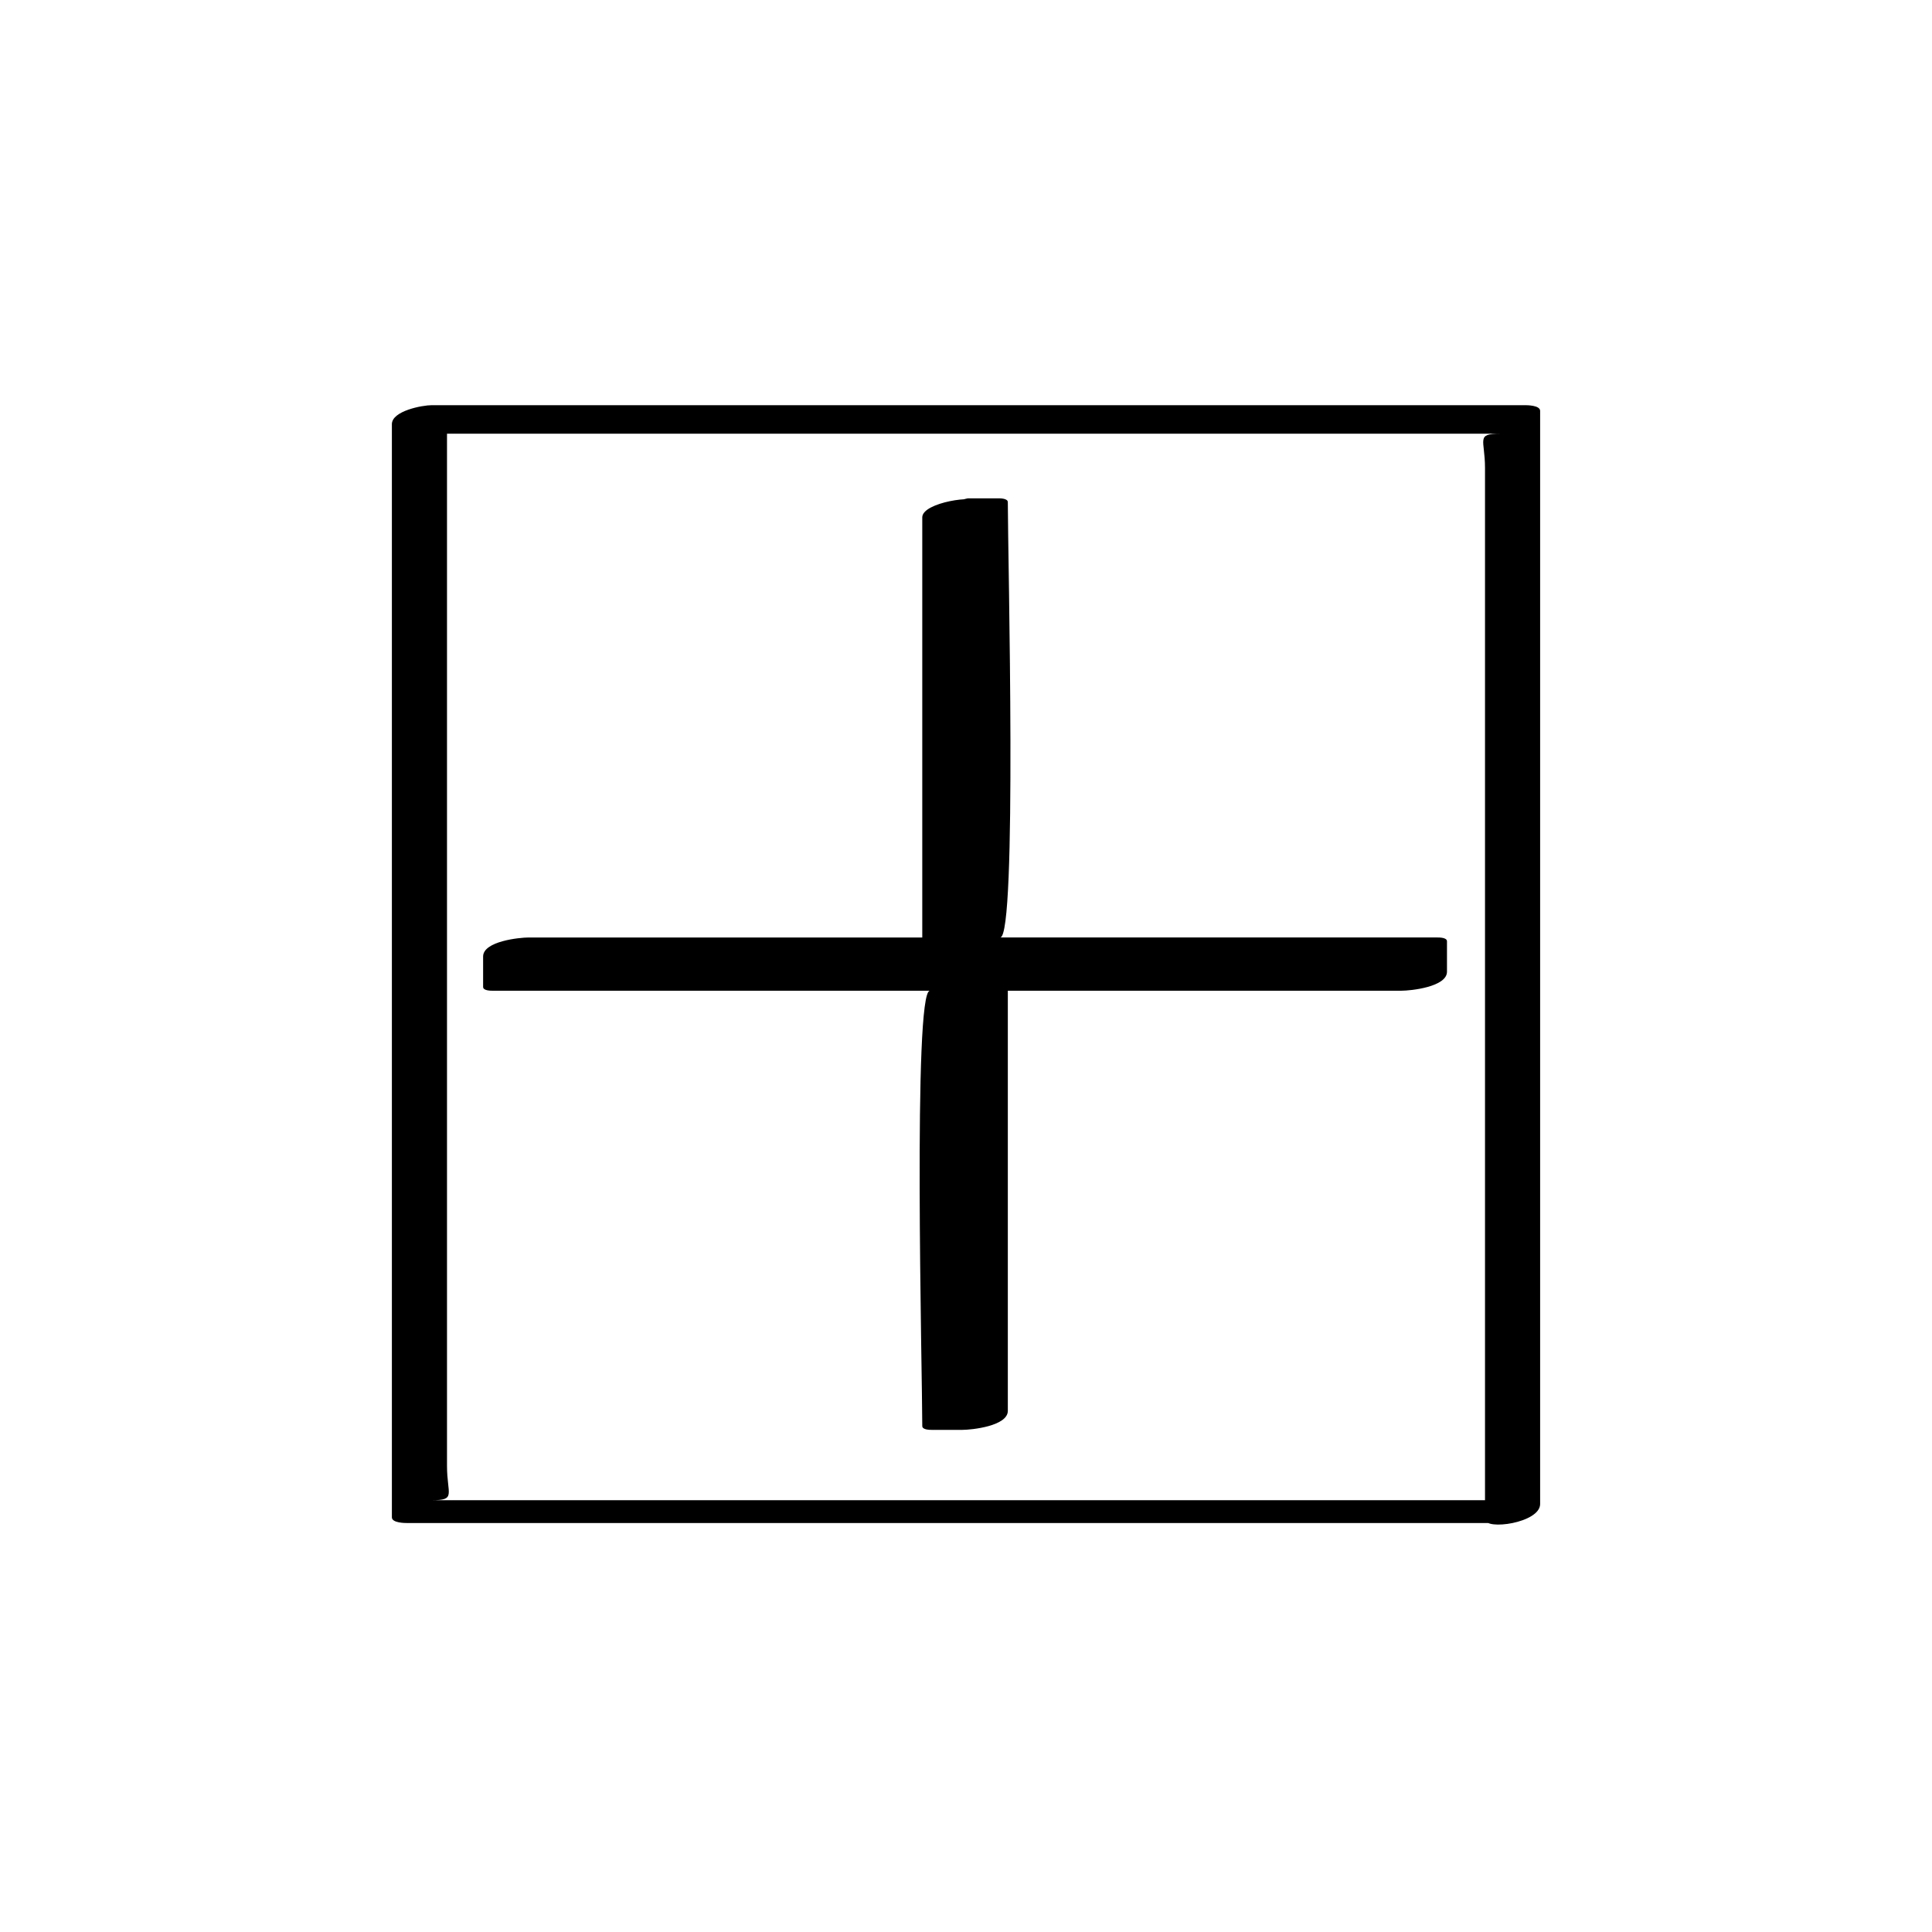 <?xml version="1.0" encoding="UTF-8"?>
<!-- Uploaded to: ICON Repo, www.svgrepo.com, Generator: ICON Repo Mixer Tools -->
<svg fill="#000000" width="800px" height="800px" version="1.1" viewBox="144 144 512 512" xmlns="http://www.w3.org/2000/svg">
 <g>
  <path d="m548.12 541.57h-289.69c6.551 0 4.031-1.512 4.031-9.07v-31.738-99.754-147.11c-3.527 1.512-7.055 3.527-10.578 5.039h289.69c-6.551 0-4.031 1.512-4.031 9.07v31.738 99.754 147.11c0 3.023 14.609 1.008 14.609-4.031v-289.69c0-1.512-3.527-1.512-4.031-1.512h-289.69c-2.519 0-10.578 1.512-10.578 5.039v289.69c0 1.512 3.527 1.512 4.031 1.512h289.69c4.531 0.5 16.121-6.047 6.547-6.047z"/>
  <path d="m395.97 279.59h8.059v116.38h116.38v8.059h-116.38v116.38h-8.059v-116.38h-116.38v-8.059h116.38z"/>
  <path d="m390.93 282.11c8.566 0 5.543 1.512 5.543 11.082v38.793 65.496c0 1.008 2.016 1.008 2.519 1.008h60.457 40.305 13.098c3.023 0 0 3.023 0 7.559 4.031-1.512 8.062-3.023 12.09-5.039h-116.38c-2.519 0-12.09 1.008-12.09 5.039v116.38c4.031-1.512 8.062-3.023 12.09-5.039-8.566 0-5.543-1.512-5.543-11.082v-38.793-65.496c0-1.008-2.016-1.008-2.519-1.008h-60.457-40.305-13.098c-3.023 0 0-3.023 0-7.559-4.031 1.512-8.062 3.023-12.09 5.039h116.38c2.519 0 12.09-1.008 12.09-5.039v-116.38c0-2.016-14.609 0-14.609 4.031v116.38c4.031-1.512 8.062-3.023 12.09-5.039h-116.38c-2.519 0-12.09 1.008-12.09 5.039v8.062c0 1.008 2.016 1.008 2.519 1.008h115.88c-4.535 0-2.016 101.27-2.016 115.37 0 1.008 2.016 1.008 2.519 1.008h8.062c2.519 0 12.09-1.008 12.09-5.039v-116.38c-4.031 1.512-8.062 3.023-12.09 5.039h116.38c2.519 0 12.09-1.008 12.09-5.039v-8.062c0-1.008-2.016-1.008-2.519-1.008h-115.88c4.535 0 2.016-101.27 2.016-115.37 0-1.008-2.016-1.008-2.519-1.008h-8.062c-3.019 0.508-16.625 6.047-9.57 6.047z"/>
 </g>
</svg>
